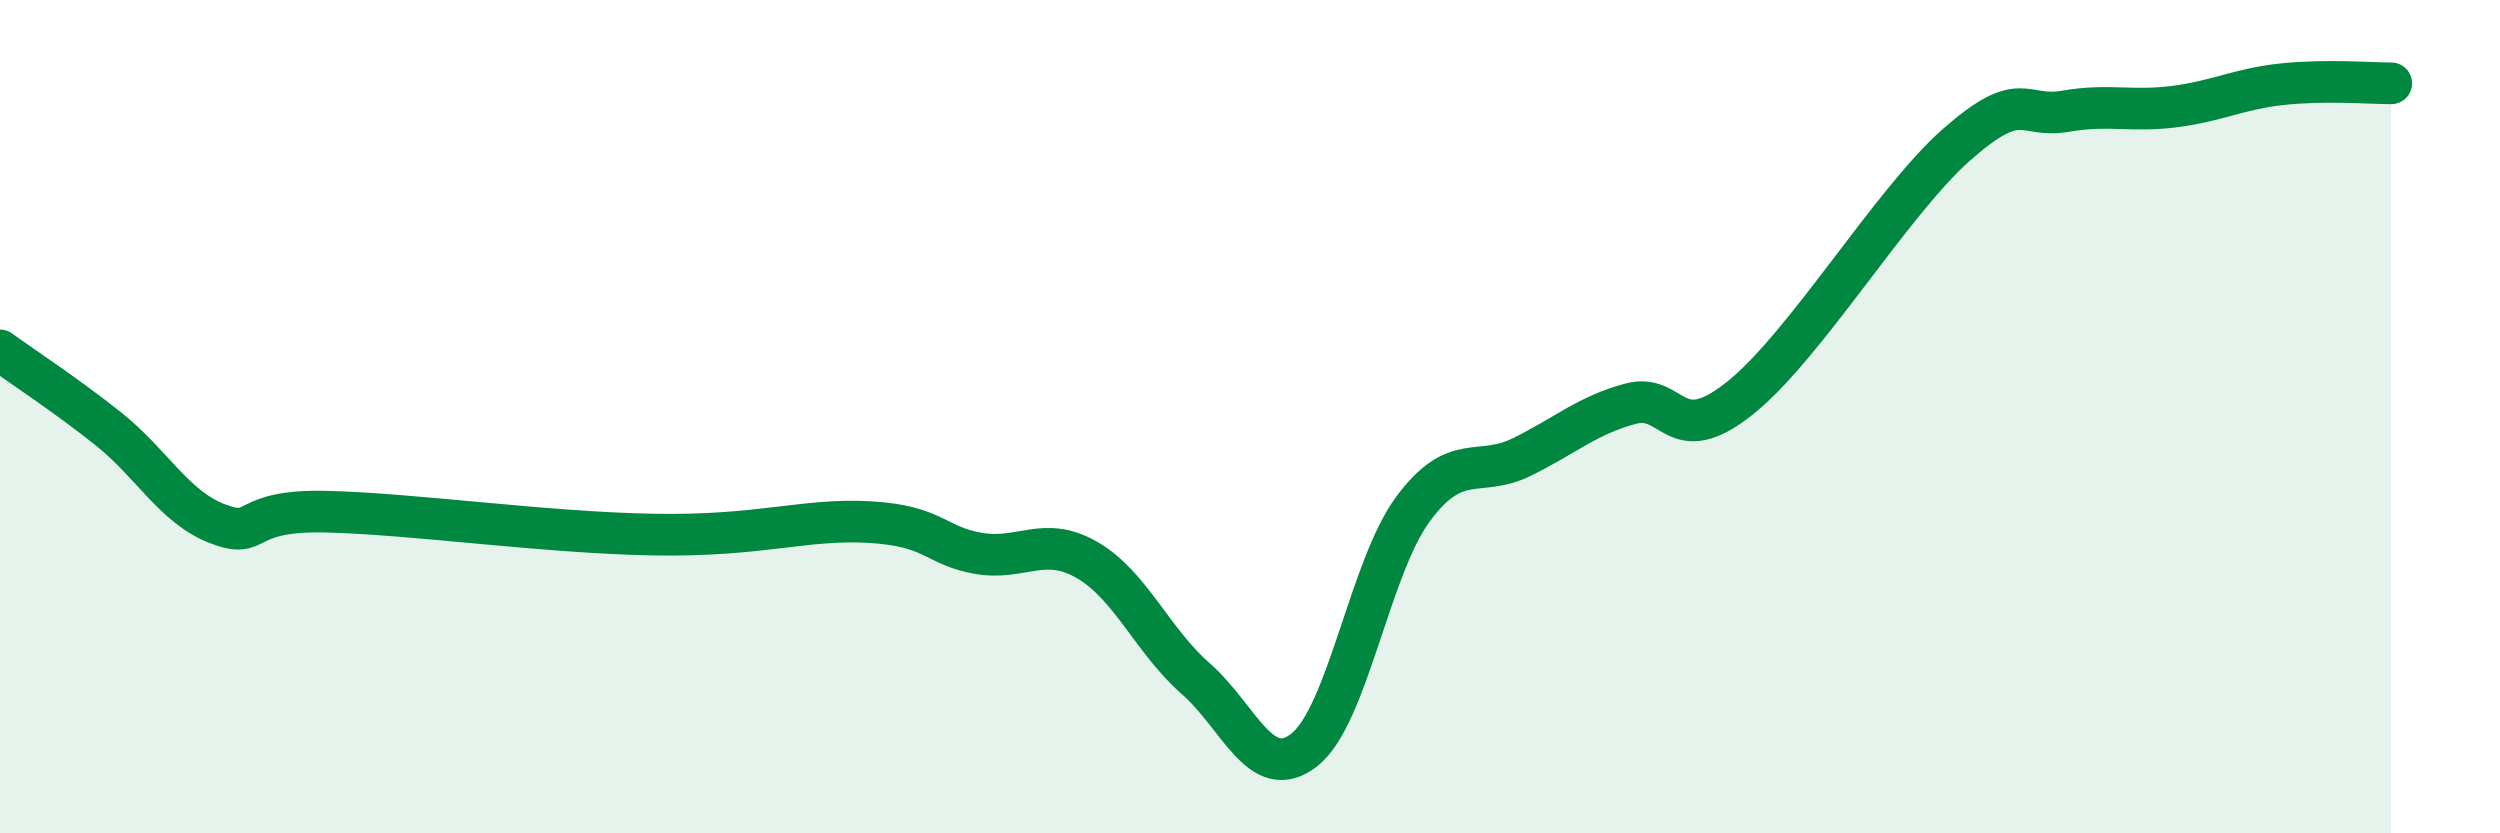 
    <svg width="60" height="20" viewBox="0 0 60 20" xmlns="http://www.w3.org/2000/svg">
      <path
        d="M 0,8.41 C 0.52,8.79 1.57,9.47 2.61,10.3 C 3.65,11.13 4.18,12.17 5.22,12.57 C 6.26,12.97 5.74,12.23 7.83,12.28 C 9.92,12.33 13.04,12.78 15.65,12.83 C 18.26,12.88 19.3,12.44 20.87,12.53 C 22.44,12.62 22.44,13.1 23.48,13.28 C 24.52,13.46 25.05,12.84 26.09,13.44 C 27.13,14.04 27.66,15.38 28.7,16.29 C 29.74,17.2 30.26,18.81 31.3,18 C 32.34,17.19 32.87,13.63 33.91,12.22 C 34.95,10.81 35.48,11.48 36.52,10.97 C 37.56,10.46 38.09,9.97 39.13,9.69 C 40.17,9.41 40.17,10.81 41.74,9.57 C 43.31,8.33 45.39,4.85 46.96,3.47 C 48.53,2.09 48.53,2.85 49.57,2.67 C 50.61,2.49 51.13,2.69 52.17,2.56 C 53.21,2.43 53.74,2.13 54.78,2.02 C 55.82,1.91 56.87,2 57.39,2L57.39 20L0 20Z"
        fill="#008740"
        opacity="0.1"
        stroke-linecap="round"
        stroke-linejoin="round"
      />
      <path
        d="M 0,8.41 C 0.52,8.79 1.57,9.47 2.61,10.3 C 3.65,11.13 4.18,12.17 5.22,12.57 C 6.26,12.97 5.74,12.23 7.83,12.28 C 9.92,12.33 13.04,12.78 15.65,12.83 C 18.26,12.88 19.3,12.44 20.87,12.53 C 22.44,12.62 22.44,13.1 23.48,13.28 C 24.52,13.46 25.05,12.84 26.09,13.44 C 27.13,14.04 27.66,15.38 28.7,16.29 C 29.74,17.2 30.26,18.81 31.3,18 C 32.34,17.19 32.87,13.63 33.91,12.22 C 34.95,10.81 35.48,11.48 36.52,10.97 C 37.56,10.46 38.09,9.97 39.13,9.69 C 40.17,9.41 40.17,10.81 41.74,9.57 C 43.31,8.33 45.39,4.85 46.96,3.47 C 48.53,2.09 48.53,2.85 49.57,2.67 C 50.61,2.49 51.13,2.69 52.17,2.56 C 53.21,2.43 53.74,2.13 54.78,2.02 C 55.82,1.91 56.87,2 57.39,2"
        stroke="#008740"
        stroke-width="1"
        fill="none"
        stroke-linecap="round"
        stroke-linejoin="round"
      />
    </svg>
  